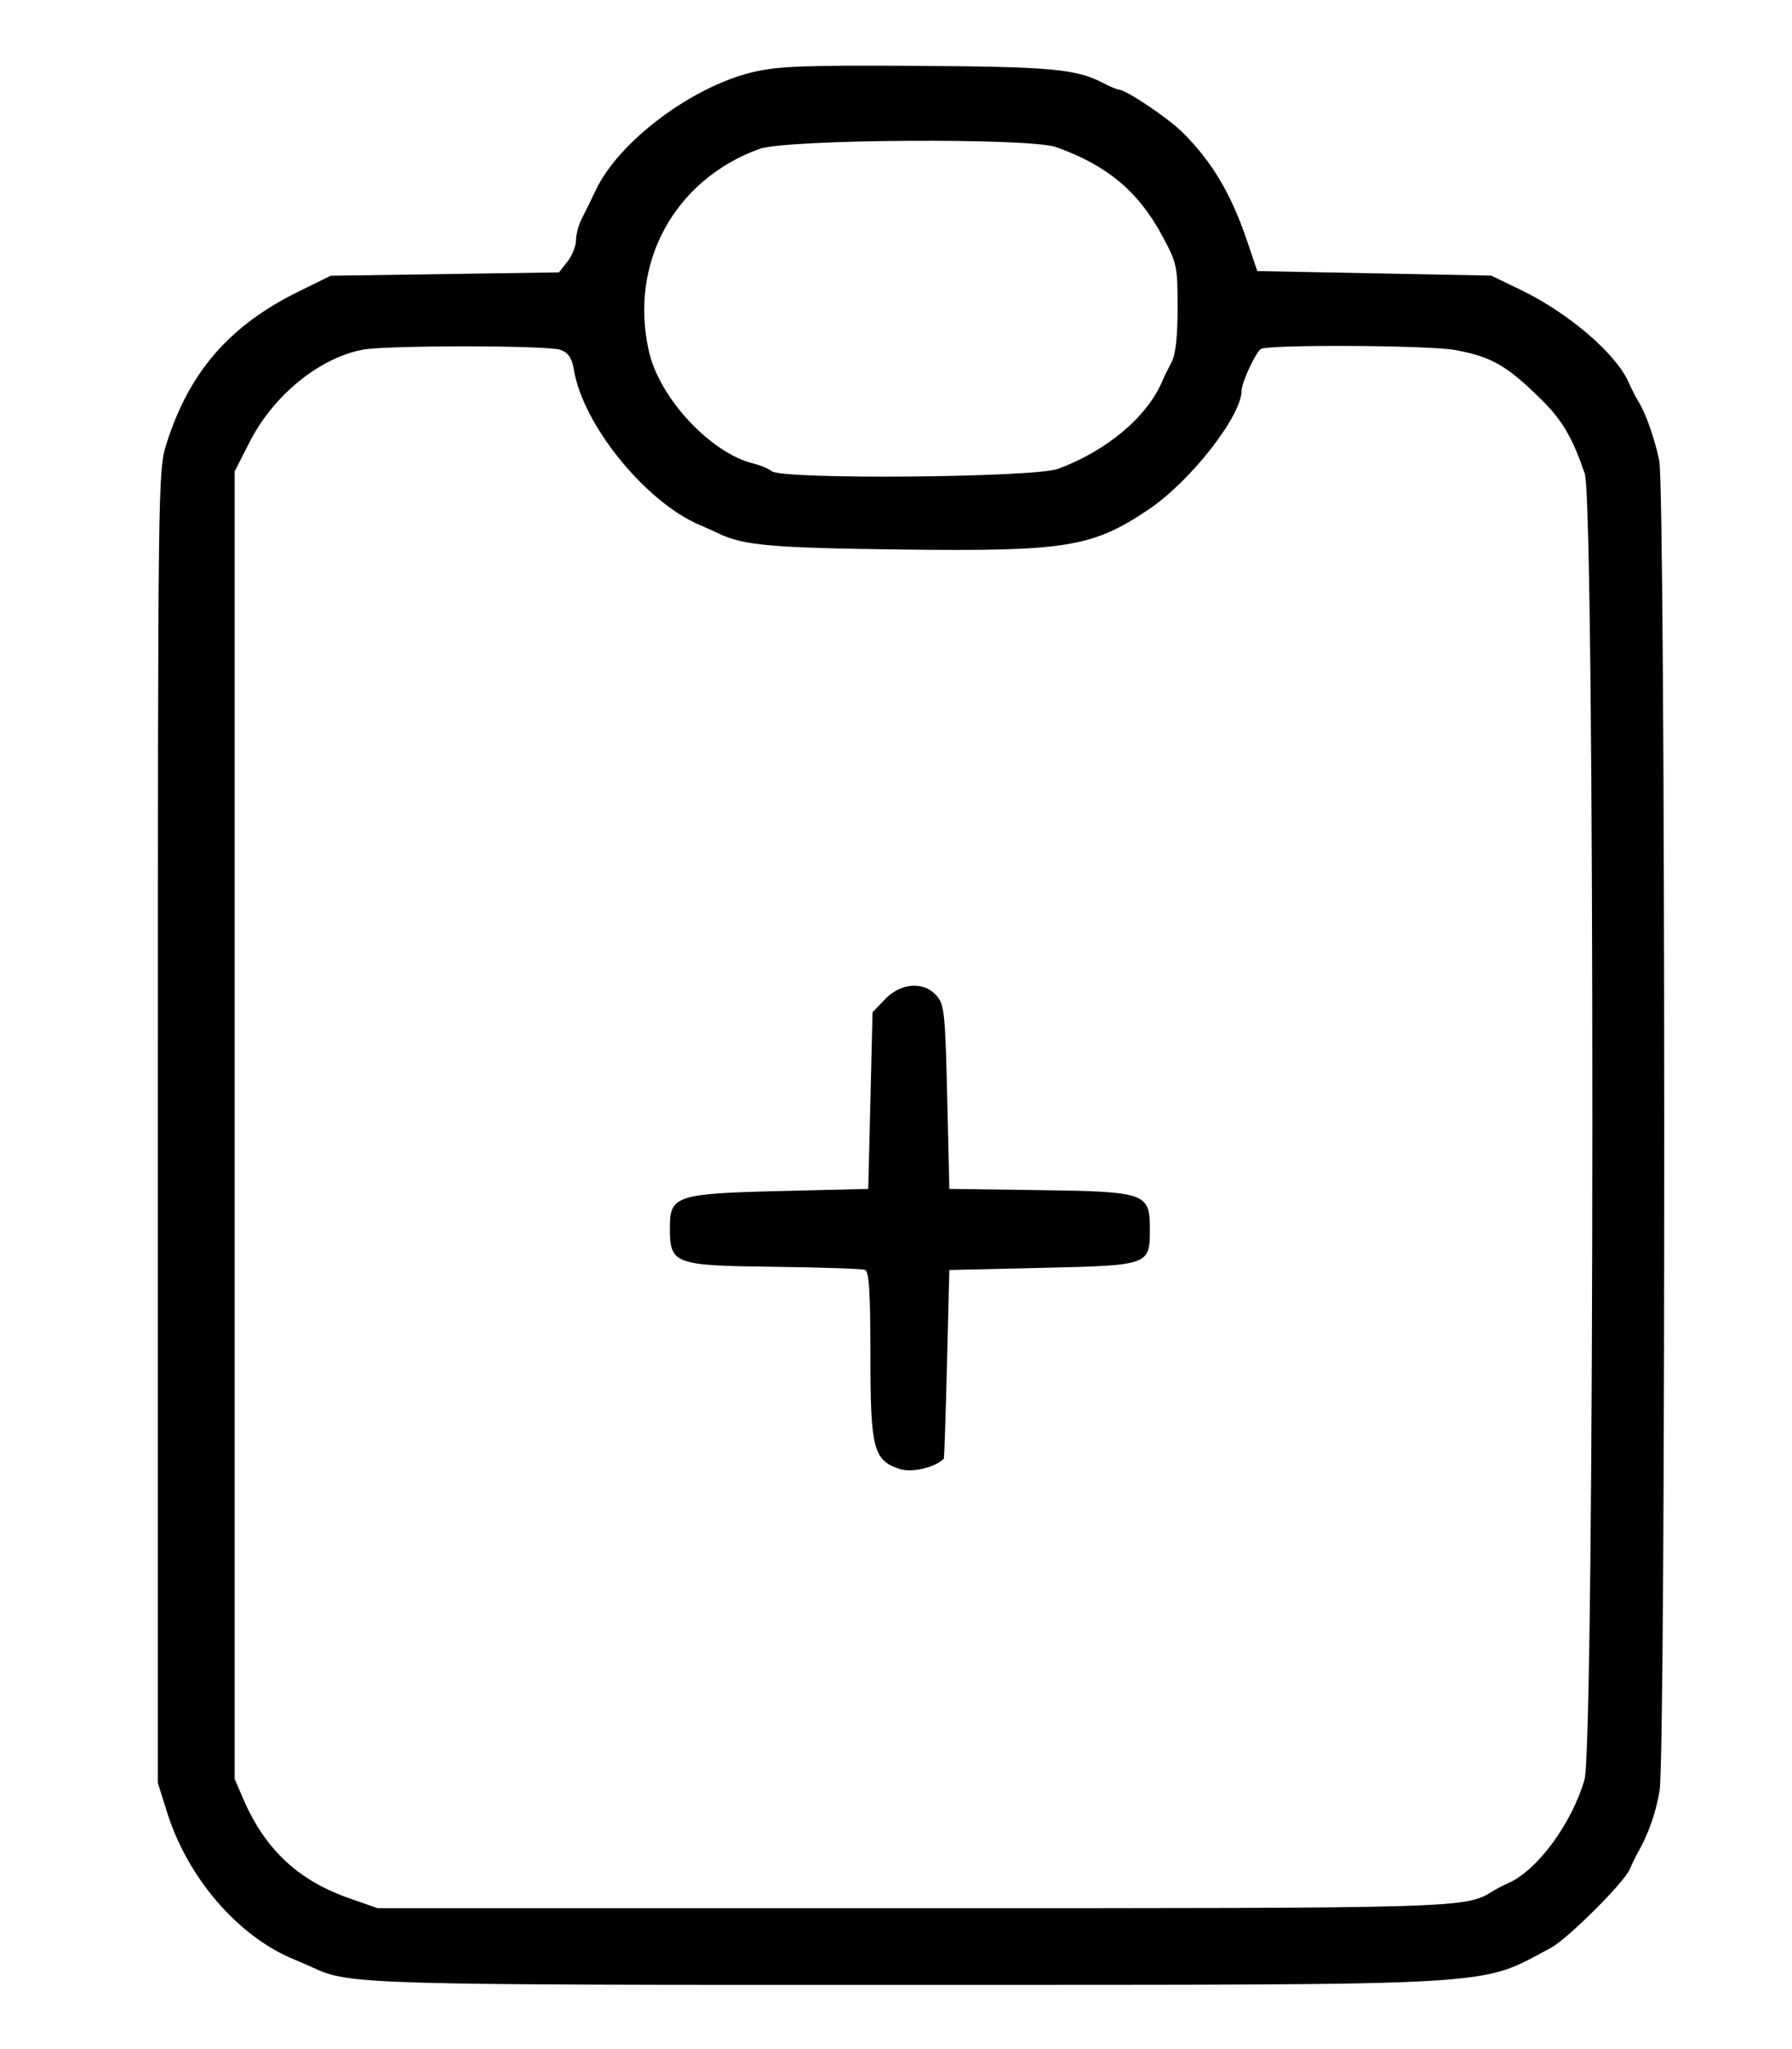 <svg xmlns="http://www.w3.org/2000/svg" viewBox="0 0 420 480"><path d="M176.5 16.881c-14.329 3.387-31.483 16.26-36.866 27.665-1.026 2.175-2.489 5.148-3.25 6.608-.761 1.46-1.384 3.762-1.384 5.115 0 1.354-.899 3.604-1.997 5l-1.997 2.539-26.753.393-26.753.393-7.5 3.691C53.788 76.263 44.404 87.05 39.035 103.88 37.025 110.183 37 112.131 37 263.962v153.701l2.149 6.848C44 439.963 55.854 453.669 69 459.023c1.375.56 3.4 1.443 4.5 1.963 8.215 3.878 13.063 4.015 140.208 3.975 140.841-.046 132.592.433 149.792-8.69 3.854-2.044 17.126-15.252 18.468-18.379.565-1.315 1.412-3.067 1.883-3.892 2.488-4.359 4.17-9.115 5.105-14.434 1.519-8.633 1.441-304.534-.082-311.74-1.124-5.322-3.138-10.997-4.907-13.826-.515-.825-1.572-2.906-2.349-4.624-3.001-6.645-14.11-16.126-25.118-21.439l-7-3.378-27.413-.529-27.413-.53-2.367-7c-3.759-11.118-8.242-18.645-15.218-25.554-3.364-3.331-13.225-9.939-14.854-9.952-.404-.004-2.085-.712-3.735-1.574-6.225-3.253-12.089-3.792-43.5-3.992-26.325-.168-32.65.07-38.5 1.453m1.5 17.998c-20.01 7.243-30.688 26.905-25.862 47.621 2.546 10.924 14.542 23.706 24.484 26.087 1.583.379 3.509 1.189 4.281 1.801 2.513 1.992 61.568 1.495 67.097-.564 11.614-4.326 21.039-12.325 24.539-20.824.34-.825 1.258-2.694 2.039-4.154.961-1.794 1.422-5.941 1.422-12.793 0-9.745-.14-10.399-3.615-16.846-5.6-10.388-12.928-16.5-24.885-20.754-6.184-2.201-63.21-1.851-69.5.426M84.93 81.928c-10.175 1.991-20.836 10.691-26.375 21.524L55 110.405v306.341l2.119 4.877c5.048 11.618 12.803 18.863 24.62 23.001l6.761 2.367 124.812.005c130.73.004 130.094.023 136.688-4.07.825-.512 2.412-1.33 3.527-1.819 6.784-2.972 14.9-14.004 17.848-24.261 2.404-8.366 2.466-298.789.065-305.846-2.919-8.575-5.239-12.524-10.285-17.5-7.975-7.864-11.56-9.921-20.041-11.498-6.173-1.148-44.106-1.345-45.614-.237-1.298.954-4.5 7.883-4.5 9.738 0 5.942-12.028 21.302-21.815 27.859-13.208 8.848-19.305 9.835-57.833 9.365-30.338-.37-37.097-.958-42.852-3.724-1.1-.529-3.125-1.44-4.5-2.025-12.707-5.406-27.336-23.409-29.476-36.273-.47-2.824-1.275-4.04-3.143-4.75-2.836-1.079-40.962-1.1-46.451-.027m122.507 152.135-2.937 3.063-.5 20.687-.5 20.687-20.548.5c-24.467.595-25.952 1.086-25.952 8.565 0 8.57.863 8.895 24.306 9.181 11.107.135 20.757.458 21.444.718.941.356 1.25 5.282 1.25 19.924 0 21.953.692 24.673 6.795 26.702 2.869.953 8.346-.303 10.406-2.387.11-.112.448-10.103.75-22.203l.549-22 21.716-.5c25.203-.58 25.284-.61 25.284-9.093 0-8.455-.939-8.784-26-9.123l-21-.284-.5-21.5c-.455-19.561-.678-21.703-2.472-23.75-3.003-3.425-8.373-3.064-12.091.813" fill-rule="evenodd"/></svg>